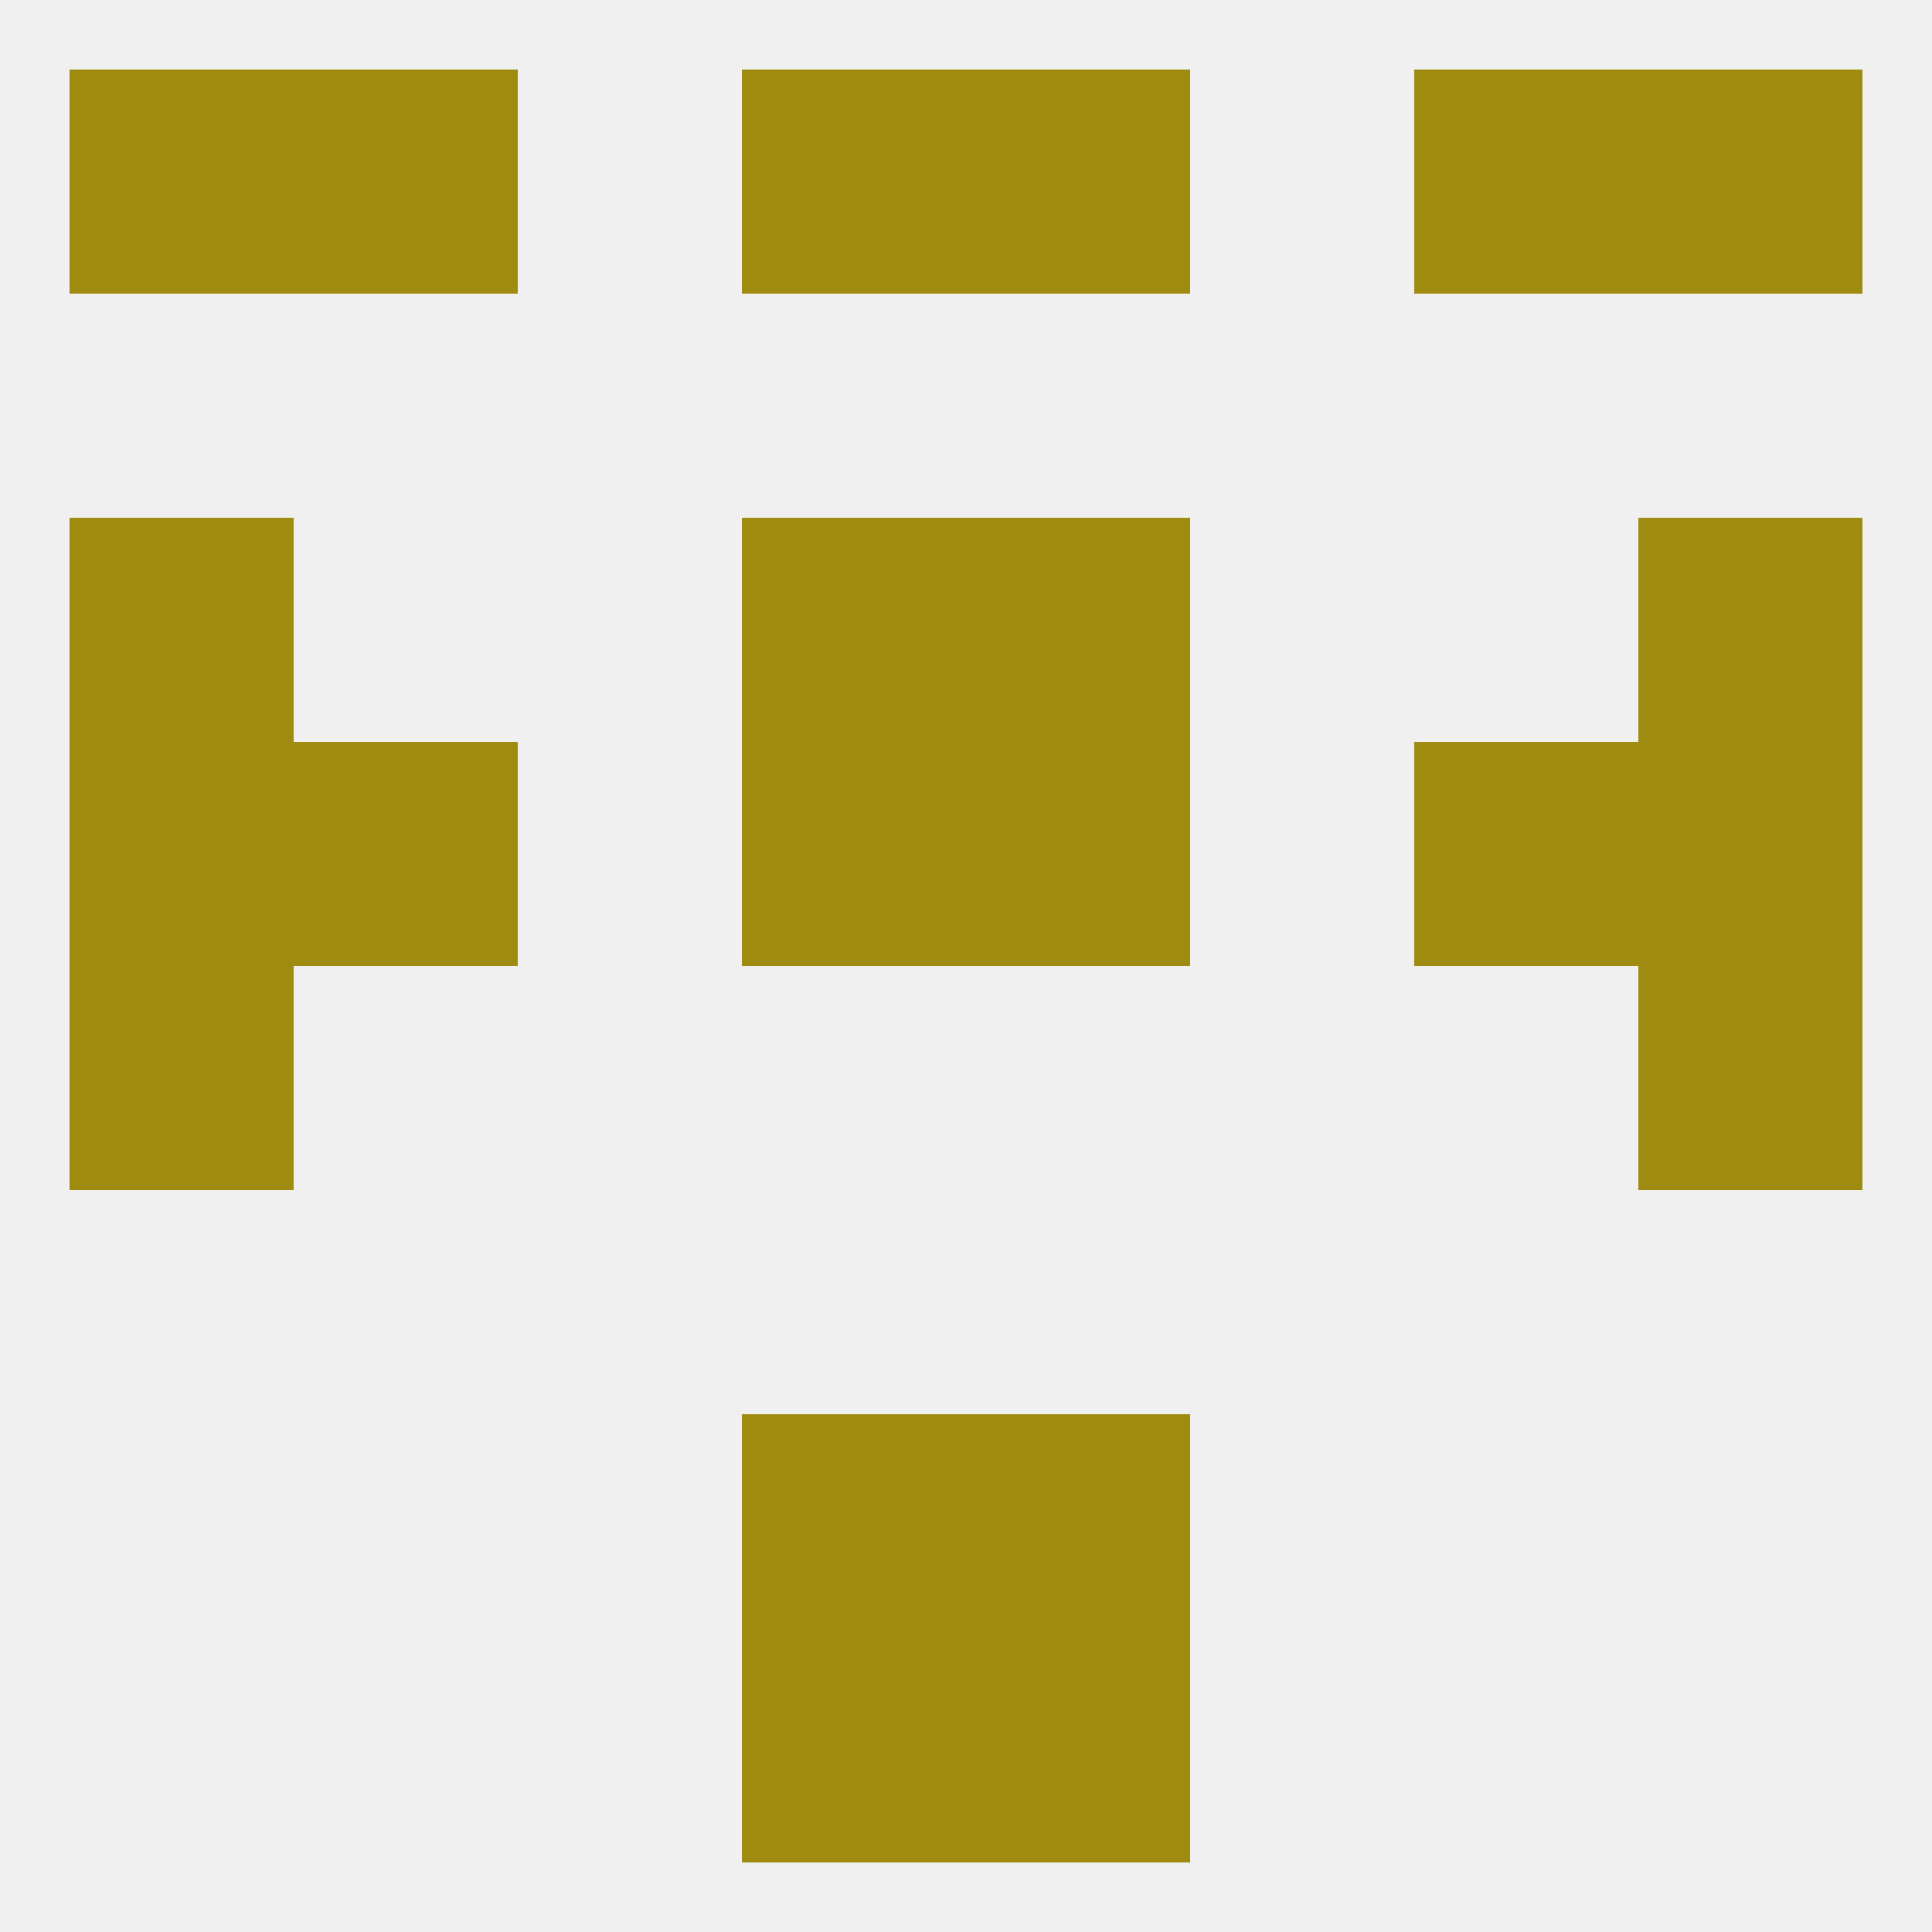 
<!--   <?xml version="1.0"?> -->
<svg version="1.1" baseprofile="full" xmlns="http://www.w3.org/2000/svg" xmlns:xlink="http://www.w3.org/1999/xlink" xmlns:ev="http://www.w3.org/2001/xml-events" width="250" height="250" viewBox="0 0 250 250" >
	<rect width="100%" height="100%" fill="rgba(240,240,240,255)"/>

	<rect x="9" y="125" width="29" height="29" fill="rgba(160,139,17,255)"/>
	<rect x="212" y="125" width="29" height="29" fill="rgba(160,139,17,255)"/>
	<rect x="38" y="96" width="29" height="29" fill="rgba(160,139,17,255)"/>
	<rect x="183" y="96" width="29" height="29" fill="rgba(160,139,17,255)"/>
	<rect x="9" y="96" width="29" height="29" fill="rgba(160,139,17,255)"/>
	<rect x="212" y="96" width="29" height="29" fill="rgba(160,139,17,255)"/>
	<rect x="96" y="96" width="29" height="29" fill="rgba(160,139,17,255)"/>
	<rect x="125" y="96" width="29" height="29" fill="rgba(160,139,17,255)"/>
	<rect x="96" y="67" width="29" height="29" fill="rgba(160,139,17,255)"/>
	<rect x="125" y="67" width="29" height="29" fill="rgba(160,139,17,255)"/>
	<rect x="9" y="67" width="29" height="29" fill="rgba(160,139,17,255)"/>
	<rect x="212" y="67" width="29" height="29" fill="rgba(160,139,17,255)"/>
	<rect x="183" y="9" width="29" height="29" fill="rgba(160,139,17,255)"/>
	<rect x="96" y="9" width="29" height="29" fill="rgba(160,139,17,255)"/>
	<rect x="125" y="9" width="29" height="29" fill="rgba(160,139,17,255)"/>
	<rect x="9" y="9" width="29" height="29" fill="rgba(160,139,17,255)"/>
	<rect x="212" y="9" width="29" height="29" fill="rgba(160,139,17,255)"/>
	<rect x="38" y="9" width="29" height="29" fill="rgba(160,139,17,255)"/>
	<rect x="96" y="212" width="29" height="29" fill="rgba(160,139,17,255)"/>
	<rect x="125" y="212" width="29" height="29" fill="rgba(160,139,17,255)"/>
	<rect x="96" y="183" width="29" height="29" fill="rgba(160,139,17,255)"/>
	<rect x="125" y="183" width="29" height="29" fill="rgba(160,139,17,255)"/>
</svg>